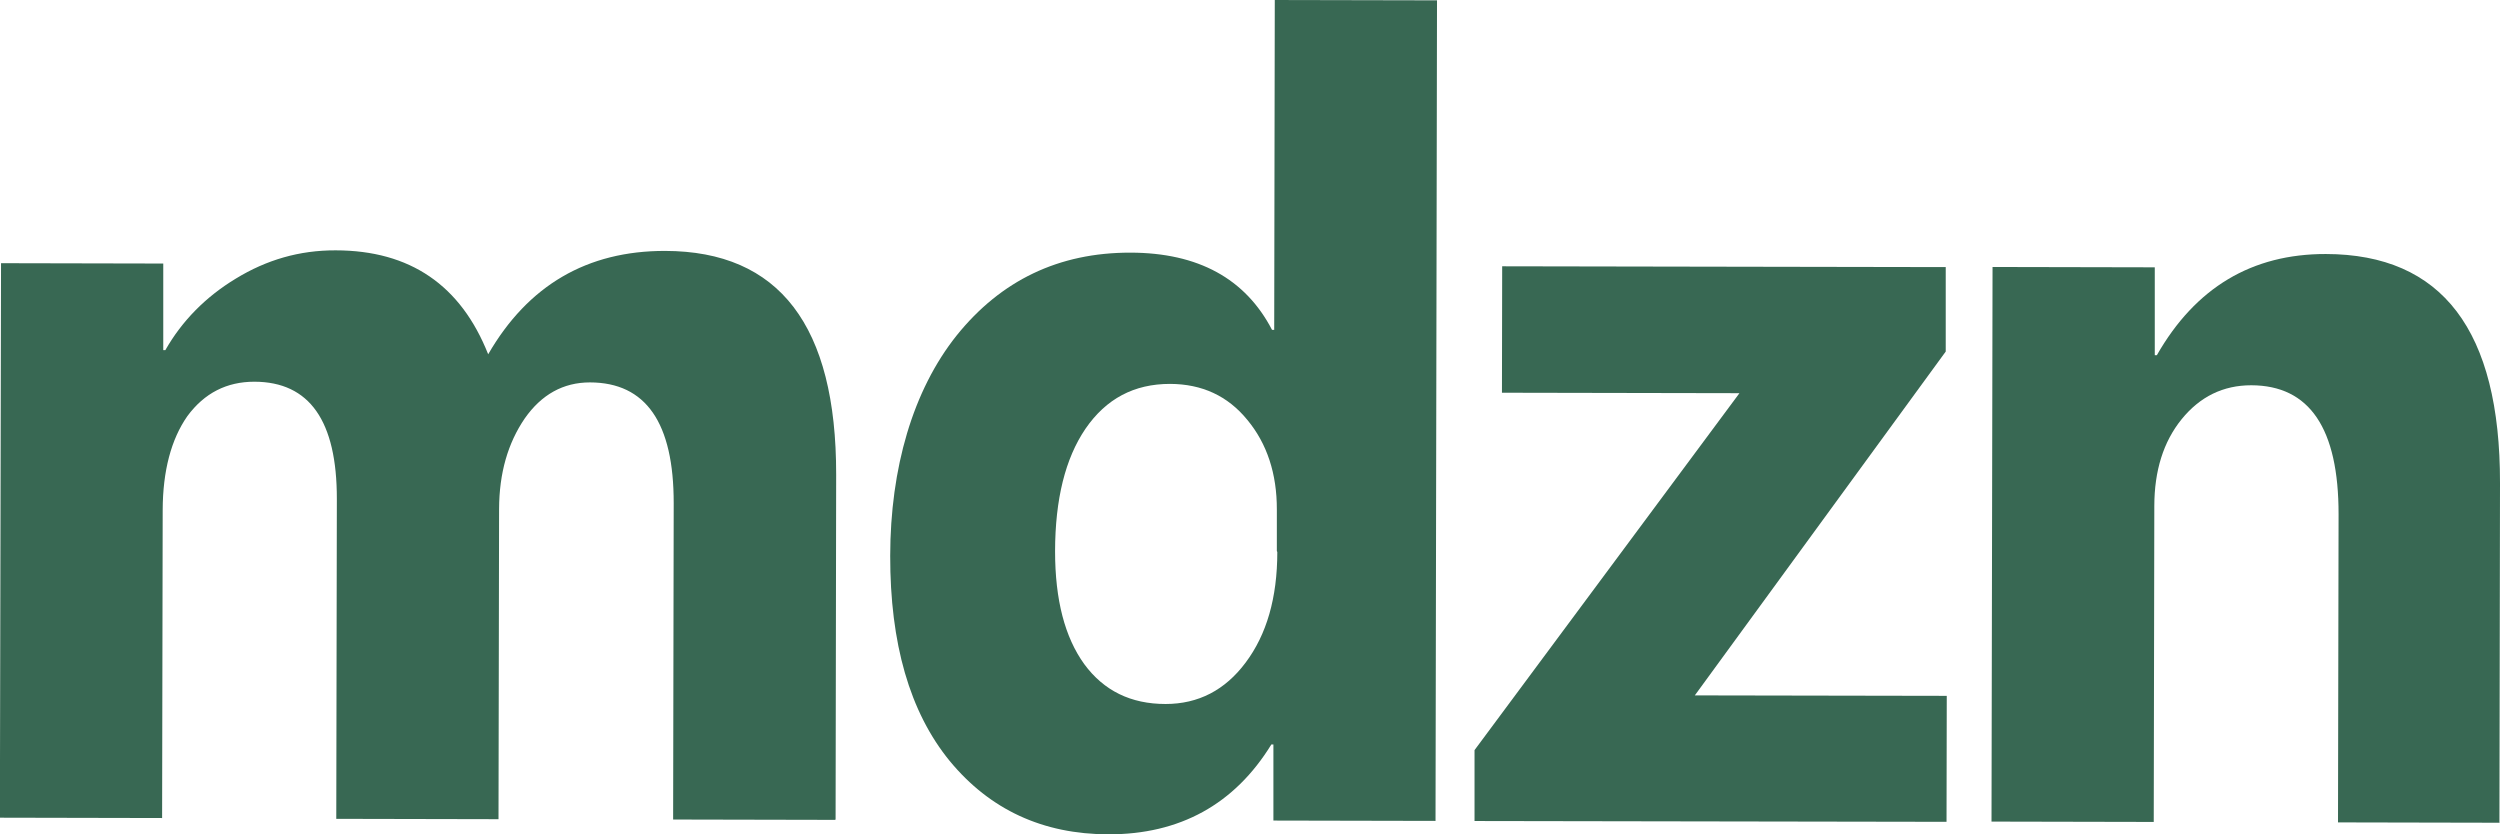 <svg viewBox="0 0 217.9 72.72" xmlns="http://www.w3.org/2000/svg" data-name="Layer 1" id="Layer_1">
  <defs>
    <style>
      .cls-1 {
        fill: #386853;
      }
    </style>
  </defs>
  <path d="M72.78,71.46l-14.11-.03.05-27.56c.01-7.02-2.42-10.53-7.3-10.54-2.33,0-4.23,1.06-5.69,3.15-1.45,2.13-2.22,4.72-2.23,7.89l-.05,27.03-14.14-.03.05-27.87c.01-6.82-2.38-10.22-7.19-10.23-2.4,0-4.35.98-5.84,3-1.41,2.02-2.14,4.76-2.15,8.19l-.05,26.84-14.14-.03L.09,22.94l14.14.03v7.55s.18,0,.18,0c1.45-2.55,3.52-4.65,6.15-6.24,2.67-1.63,5.53-2.47,8.7-2.46,6.48.01,10.9,3.03,13.29,9.06,3.48-6.02,8.63-9.02,15.42-9.01,9.95.02,14.93,6.51,14.91,19.51l-.05,30.04-.04.04Z" class="cls-1"></path>
  <path d="M125.13,71.55l-14.14-.03v-6.63s-.18,0-.18,0c-3.21,5.22-7.98,7.84-14.2,7.83-5.72-.01-10.33-2.15-13.83-6.39-3.5-4.28-5.2-10.26-5.19-17.89.01-7.63,1.97-14.41,5.79-19.2,3.86-4.8,8.9-7.23,15.15-7.22,5.91.01,10.02,2.27,12.34,6.73h.19s.05-28.75.05-28.75l14.14.03-.13,71.56v-.04ZM111.29,48.04v-3.62c.01-3.13-.86-5.76-2.57-7.82-1.71-2.1-3.96-3.13-6.74-3.14-3.13,0-5.57,1.29-7.37,3.91-1.76,2.59-2.64,6.13-2.65,10.67,0,4.27.86,7.51,2.54,9.84,1.71,2.33,4.07,3.48,7.09,3.48,2.86,0,5.19-1.21,6.98-3.61,1.83-2.44,2.76-5.64,2.76-9.64l-.04-.08Z" class="cls-1"></path>
  <path d="M169.66,71.63l-41.14-.07v-6.18s23.09-31.11,23.09-31.11l-20.7-.04.02-11.02,38.66.07v7.36s-21.87,29.97-21.87,29.97l21.96.04-.02,10.98h0Z" class="cls-1"></path>
  <path d="M217.89,71.71l-14.11-.03.05-26.84c.01-7.51-2.53-11.25-7.61-11.26-2.44,0-4.46.98-6.07,2.96-1.6,1.98-2.37,4.49-2.38,7.54l-.05,27.56-14.14-.03.09-48.34,14.14.03v7.66s.18,0,.18,0c3.37-5.9,8.29-8.83,14.73-8.82,10.14.02,15.2,6.66,15.18,19.97l-.05,29.59h.04Z" class="cls-1"></path>
</svg>